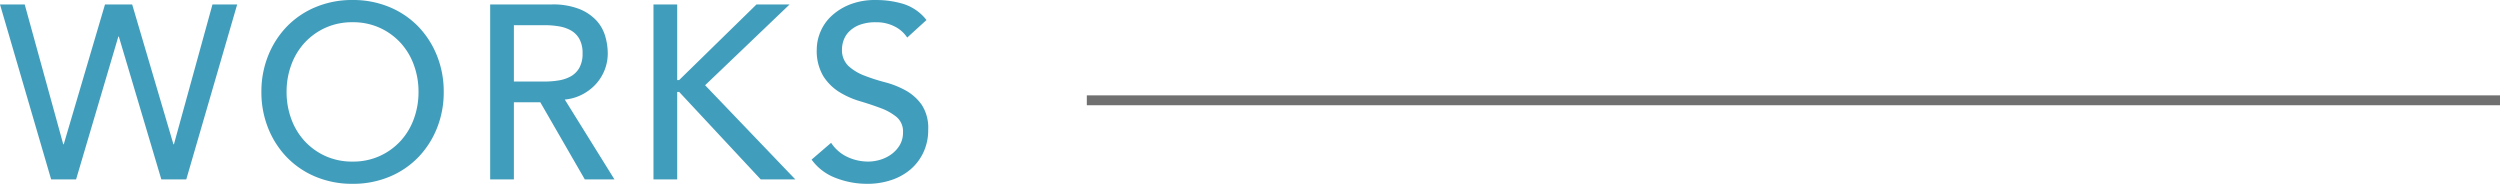 <svg xmlns="http://www.w3.org/2000/svg" width="252.975" height="18.601" viewBox="0 0 252.975 18.601">
  <g id="グループ_70497" data-name="グループ 70497" transform="translate(14502.975 14081.15)">
    <path id="パス_146198" data-name="パス 146198" d="M.025-17.7h2.5l3.9,14.15h.05L10.65-17.7H13.4L17.575-3.55h.05l3.9-14.15h2.5L18.875,0H16.35l-4.3-14.45H12L7.725,0H5.2ZM35.7.45a9.541,9.541,0,0,1-3.725-.712,8.675,8.675,0,0,1-2.912-1.963,9.071,9.071,0,0,1-1.9-2.95,9.71,9.71,0,0,1-.687-3.675,9.71,9.71,0,0,1,.688-3.675,9.071,9.071,0,0,1,1.9-2.95,8.675,8.675,0,0,1,2.912-1.962A9.541,9.541,0,0,1,35.7-18.15a9.541,9.541,0,0,1,3.725.712,8.675,8.675,0,0,1,2.913,1.962,9.071,9.071,0,0,1,1.9,2.95,9.71,9.71,0,0,1,.688,3.675,9.71,9.71,0,0,1-.687,3.675,9.071,9.071,0,0,1-1.9,2.95A8.675,8.675,0,0,1,39.425-.262,9.541,9.541,0,0,1,35.7.45Zm0-2.25a6.515,6.515,0,0,0,2.75-.563,6.517,6.517,0,0,0,2.1-1.513A6.669,6.669,0,0,0,41.9-6.112a7.845,7.845,0,0,0,.475-2.738,7.845,7.845,0,0,0-.475-2.737,6.669,6.669,0,0,0-1.35-2.237,6.517,6.517,0,0,0-2.1-1.513A6.515,6.515,0,0,0,35.7-15.9a6.515,6.515,0,0,0-2.75.563,6.517,6.517,0,0,0-2.1,1.513,6.669,6.669,0,0,0-1.35,2.237,7.846,7.846,0,0,0-.475,2.737A7.846,7.846,0,0,0,29.5-6.112a6.669,6.669,0,0,0,1.35,2.237,6.517,6.517,0,0,0,2.1,1.513A6.515,6.515,0,0,0,35.7-1.8ZM49.625-17.7H55.85a7.278,7.278,0,0,1,2.8.463,4.762,4.762,0,0,1,1.737,1.175,4,4,0,0,1,.888,1.6,6.308,6.308,0,0,1,.25,1.712,4.562,4.562,0,0,1-.3,1.637,4.628,4.628,0,0,1-.862,1.425,4.926,4.926,0,0,1-1.375,1.075,4.786,4.786,0,0,1-1.812.537L62.2,0h-3L54.7-7.8H52.025V0h-2.4Zm2.4,7.8h3.15a8.578,8.578,0,0,0,1.388-.113,3.728,3.728,0,0,0,1.225-.413,2.256,2.256,0,0,0,.862-.863,2.9,2.9,0,0,0,.325-1.462,2.9,2.9,0,0,0-.325-1.462,2.256,2.256,0,0,0-.862-.863,3.728,3.728,0,0,0-1.225-.412,8.578,8.578,0,0,0-1.388-.113h-3.15ZM66.15-17.7h2.4v7.65h.2l7.825-7.65h3.35l-8.55,8.175L80.5,0H77L68.75-8.85h-.2V0h-2.4Zm17.975,14a3.943,3.943,0,0,0,1.662,1.438,4.973,4.973,0,0,0,2.088.462A4.25,4.25,0,0,0,89.1-1.987a3.721,3.721,0,0,0,1.137-.563,3.068,3.068,0,0,0,.838-.925A2.459,2.459,0,0,0,91.4-4.75a1.911,1.911,0,0,0-.65-1.562,5.612,5.612,0,0,0-1.613-.9q-.963-.363-2.1-.7a8.54,8.54,0,0,1-2.1-.937,5.135,5.135,0,0,1-1.613-1.613,5.021,5.021,0,0,1-.65-2.737,4.594,4.594,0,0,1,.338-1.65,4.594,4.594,0,0,1,1.063-1.6,5.863,5.863,0,0,1,1.863-1.212,6.931,6.931,0,0,1,2.737-.487,9.55,9.55,0,0,1,2.775.4,4.767,4.767,0,0,1,2.325,1.625l-1.95,1.775a3.236,3.236,0,0,0-1.275-1.125,4.035,4.035,0,0,0-1.875-.425,4.546,4.546,0,0,0-1.662.262,2.988,2.988,0,0,0-1.062.675,2.385,2.385,0,0,0-.562.887,2.72,2.72,0,0,0-.162.875,2.231,2.231,0,0,0,.65,1.725,5.048,5.048,0,0,0,1.612.975,19.465,19.465,0,0,0,2.1.675,8.987,8.987,0,0,1,2.1.837A4.881,4.881,0,0,1,93.3-7.537a4.264,4.264,0,0,1,.65,2.512,5.288,5.288,0,0,1-.488,2.3A5.105,5.105,0,0,1,92.15-1,5.823,5.823,0,0,1,90.2.075,7.541,7.541,0,0,1,87.8.45a8.729,8.729,0,0,1-3.225-.6A5.3,5.3,0,0,1,82.15-2Z" transform="translate(-14503 -14063)" fill="#419dbc"/>
    <path id="パス_146199" data-name="パス 146199" d="M0,0H143" transform="translate(-14393 -14071)" fill="none" stroke="#707070" stroke-width="1"/>
  </g>
</svg>
